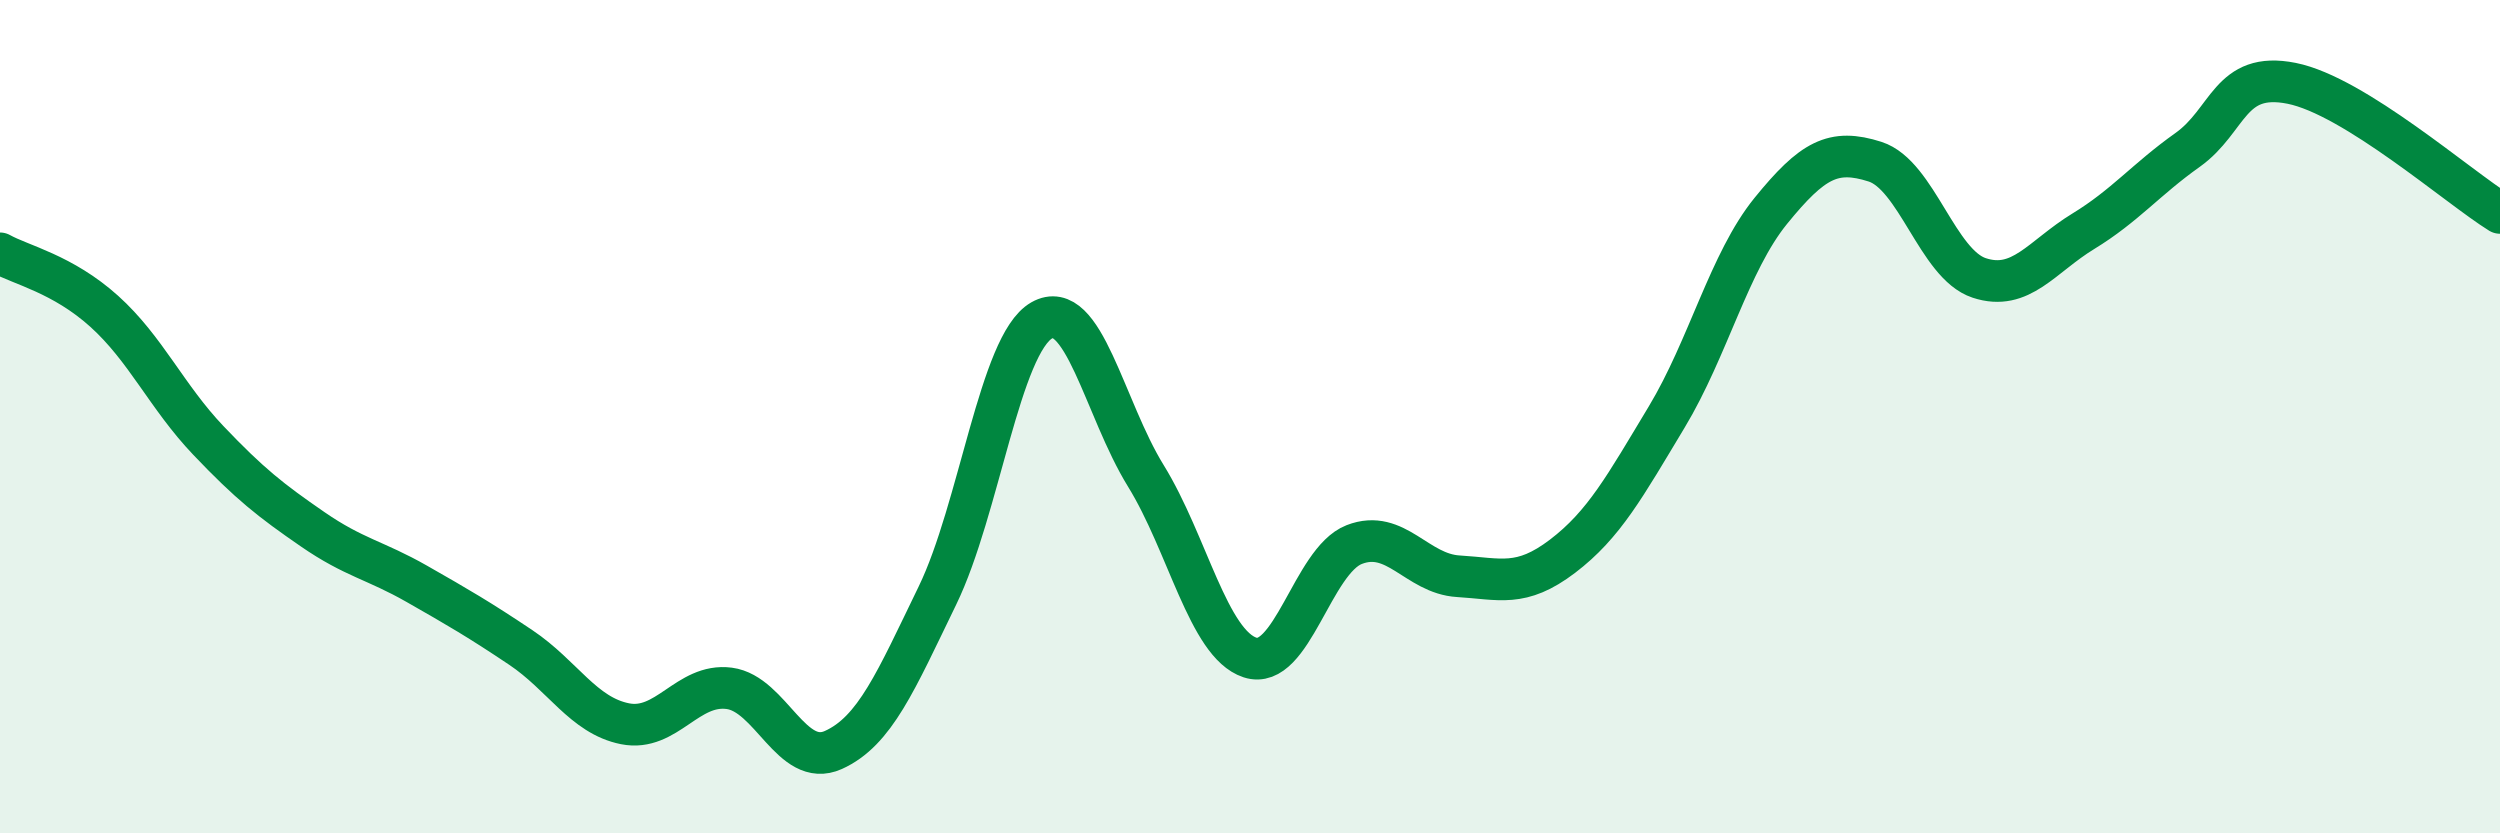 
    <svg width="60" height="20" viewBox="0 0 60 20" xmlns="http://www.w3.org/2000/svg">
      <path
        d="M 0,6.08 C 0.5,6.36 1.5,6.57 2.5,7.47 C 3.5,8.37 4,9.52 5,10.57 C 6,11.62 6.5,12.01 7.5,12.7 C 8.5,13.39 9,13.44 10,14.01 C 11,14.58 11.5,14.87 12.5,15.54 C 13.5,16.21 14,17.17 15,17.37 C 16,17.57 16.5,16.39 17.5,16.52 C 18.5,16.65 19,18.45 20,18 C 21,17.55 21.5,16.35 22.5,14.29 C 23.5,12.23 24,8.26 25,7.69 C 26,7.12 26.5,9.8 27.5,11.42 C 28.5,13.04 29,15.45 30,15.78 C 31,16.11 31.5,13.46 32.5,13.07 C 33.5,12.68 34,13.77 35,13.83 C 36,13.89 36.5,14.11 37.5,13.35 C 38.5,12.59 39,11.67 40,10.01 C 41,8.35 41.5,6.29 42.5,5.06 C 43.5,3.83 44,3.56 45,3.88 C 46,4.2 46.5,6.34 47.5,6.67 C 48.5,7 49,6.16 50,5.55 C 51,4.94 51.5,4.31 52.5,3.6 C 53.5,2.89 53.5,1.7 55,2 C 56.5,2.3 59,4.49 60,5.11L60 20L0 20Z"
        fill="#008740"
        opacity="0.1"
        stroke-linecap="round"
        stroke-linejoin="round"
      />
      <path
        d="M 0,6.08 C 0.5,6.36 1.5,6.57 2.5,7.47 C 3.5,8.37 4,9.52 5,10.57 C 6,11.62 6.5,12.01 7.5,12.7 C 8.5,13.39 9,13.44 10,14.01 C 11,14.58 11.5,14.87 12.5,15.54 C 13.5,16.21 14,17.17 15,17.37 C 16,17.57 16.5,16.39 17.5,16.52 C 18.5,16.65 19,18.45 20,18 C 21,17.55 21.5,16.35 22.5,14.29 C 23.5,12.23 24,8.26 25,7.69 C 26,7.12 26.5,9.8 27.5,11.42 C 28.5,13.04 29,15.45 30,15.78 C 31,16.11 31.5,13.46 32.5,13.07 C 33.5,12.68 34,13.77 35,13.83 C 36,13.89 36.5,14.11 37.5,13.35 C 38.5,12.59 39,11.67 40,10.01 C 41,8.35 41.5,6.29 42.5,5.06 C 43.5,3.83 44,3.56 45,3.88 C 46,4.2 46.5,6.34 47.5,6.67 C 48.5,7 49,6.16 50,5.55 C 51,4.94 51.5,4.31 52.5,3.6 C 53.5,2.89 53.5,1.7 55,2 C 56.5,2.3 59,4.49 60,5.11"
        stroke="#008740"
        stroke-width="1"
        fill="none"
        stroke-linecap="round"
        stroke-linejoin="round"
      />
    </svg>
  